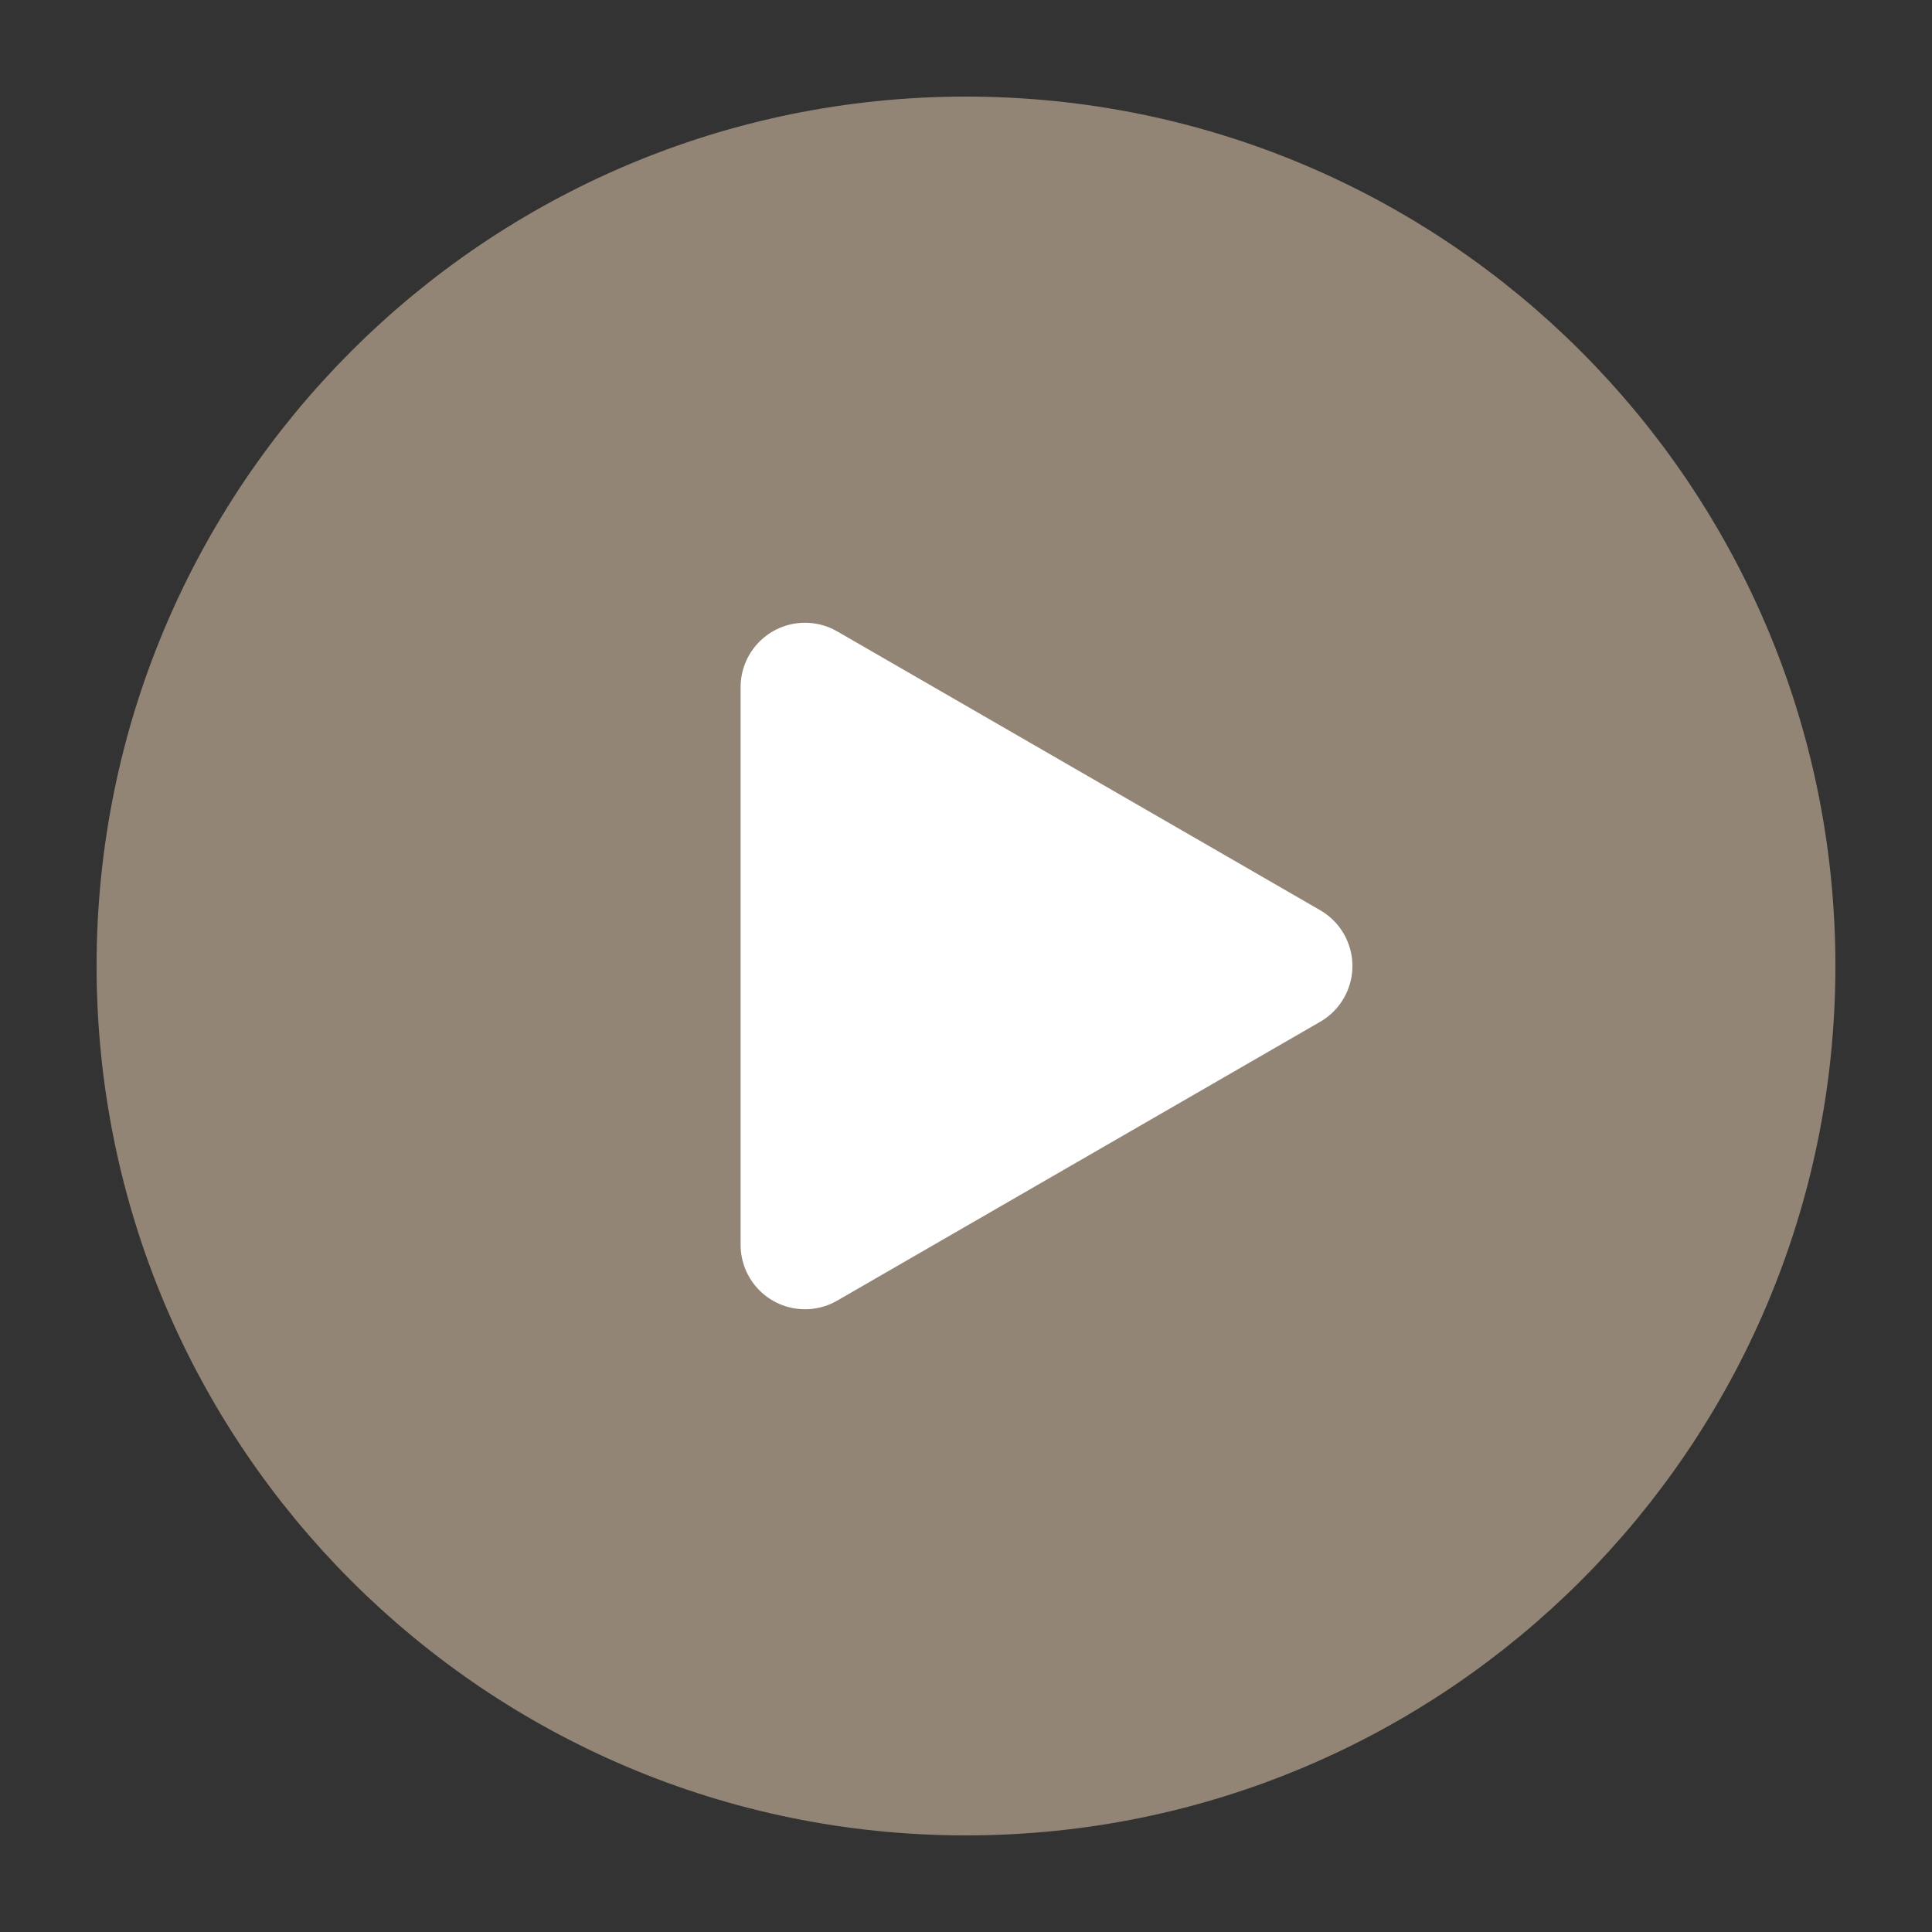 <?xml version="1.0" encoding="UTF-8"?> <svg xmlns="http://www.w3.org/2000/svg" width="30" height="30" viewBox="0 0 30 30" fill="none"><rect x="0" y="0" width="30" height="30" fill="#333333" stroke="none"/><path d="M15 27.5C21.904 27.5 27.5 21.904 27.5 15C27.5 8.096 21.904 2.5 15 2.5C8.096 2.5 2.5 8.096 2.5 15C2.5 21.904 8.096 27.5 15 27.5Z" fill="#938575" stroke="#938575" stroke-width="2" stroke-linejoin="round"></path><path d="M12.5 15V10.67L16.25 12.835L20 15L16.25 17.165L12.5 19.33V15Z" fill="white" stroke="white" stroke-width="2" stroke-linejoin="round"></path></svg> 